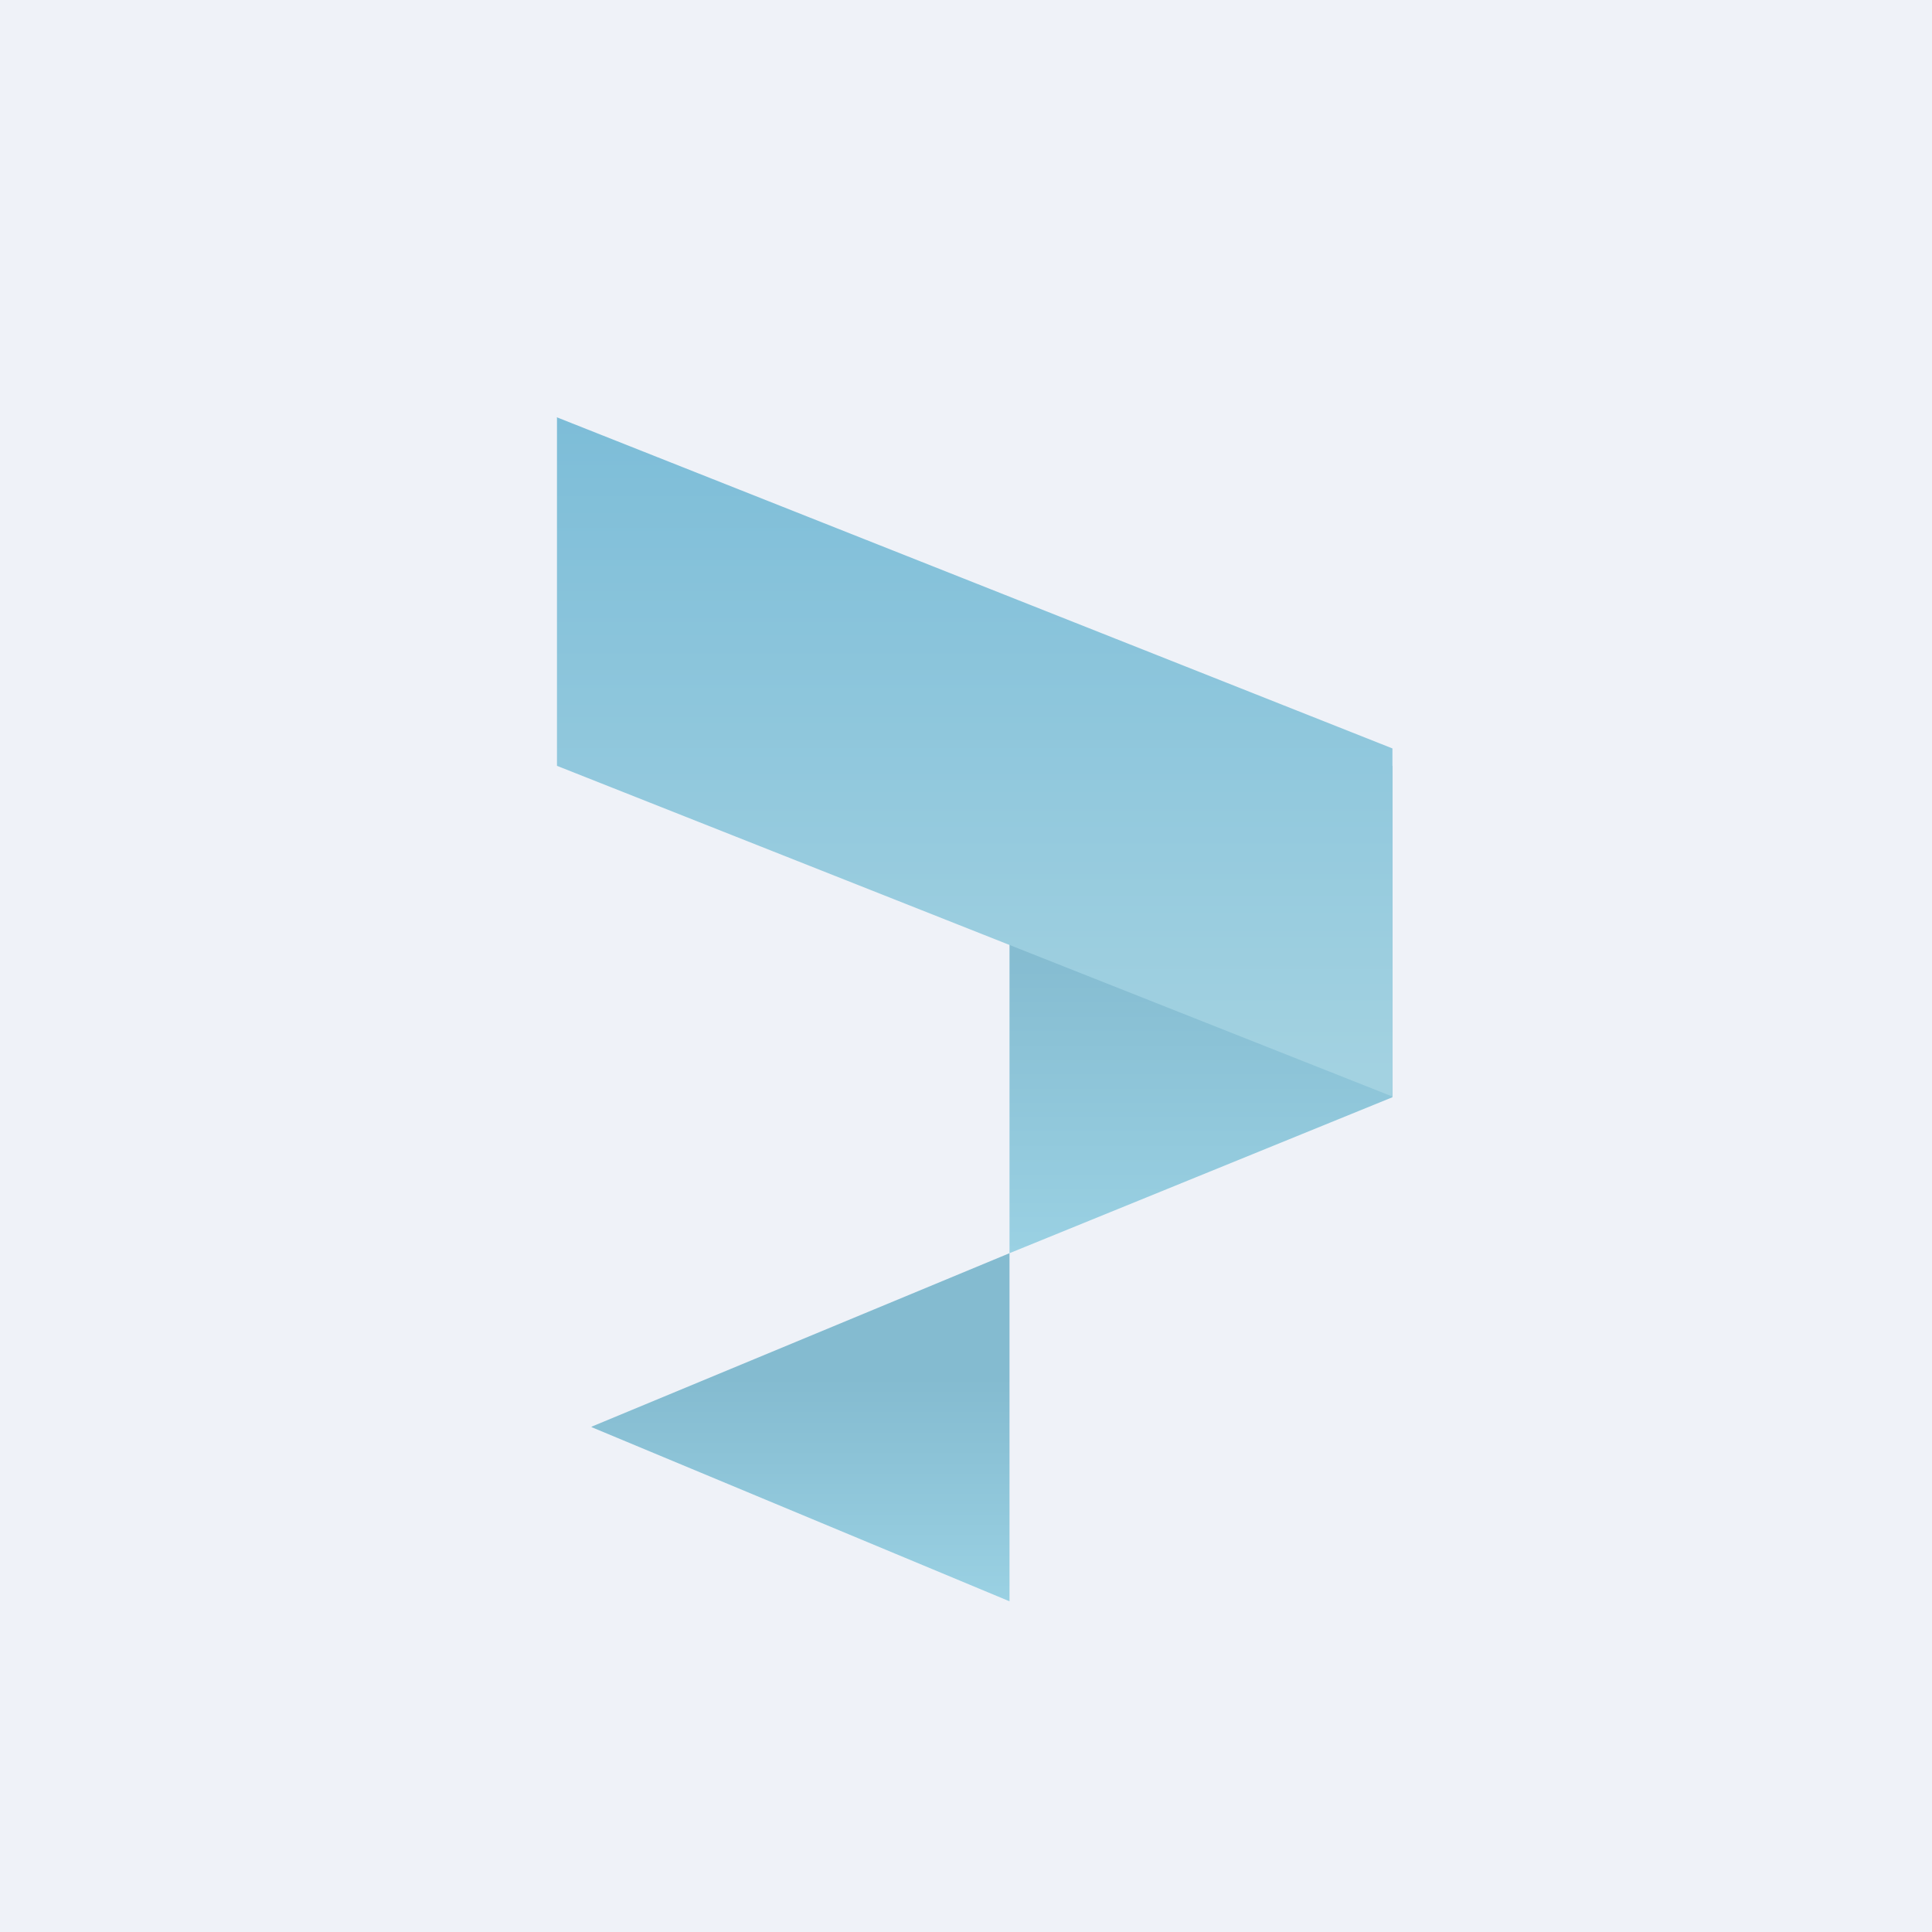 <?xml version="1.0" encoding="UTF-8"?>
<!-- generated by Finnhub -->
<svg viewBox="0 0 55.5 55.5" xmlns="http://www.w3.org/2000/svg">
<path d="M 0,0 H 55.5 V 55.5 H 0 Z" fill="rgb(239, 242, 248)"/>
<path d="M 28.99,26.465 L 40,22 V 31.52 L 29,36 V 26.48 Z" fill="url(#a)"/>
<path d="M 16.99,40.985 L 29,36 V 46 L 17,41 Z" fill="url(#b)"/>
<path d="M 15.99,11.985 L 40,21.5 V 31.5 L 16,22 V 12 Z" fill="url(#c)"/>
<defs>
<linearGradient id="a" x1="34.5" x2="34.5" y1="26.95" y2="36" gradientUnits="userSpaceOnUse">
<stop stop-color="rgb(132, 187, 208)" offset="0"/>
<stop stop-color="rgb(154, 209, 227)" offset="1"/>
</linearGradient>
<linearGradient id="b" x1="23" x2="23" y1="39.54" y2="46" gradientUnits="userSpaceOnUse">
<stop stop-color="rgb(132, 187, 208)" offset="0"/>
<stop stop-color="rgb(154, 209, 227)" offset="1"/>
</linearGradient>
<linearGradient id="c" x1="28" x2="28" y1="12" y2="31" gradientUnits="userSpaceOnUse">
<stop stop-color="rgb(125, 189, 216)" offset="0"/>
<stop stop-color="rgb(163, 210, 225)" offset="1"/>
</linearGradient>
</defs>
</svg>
